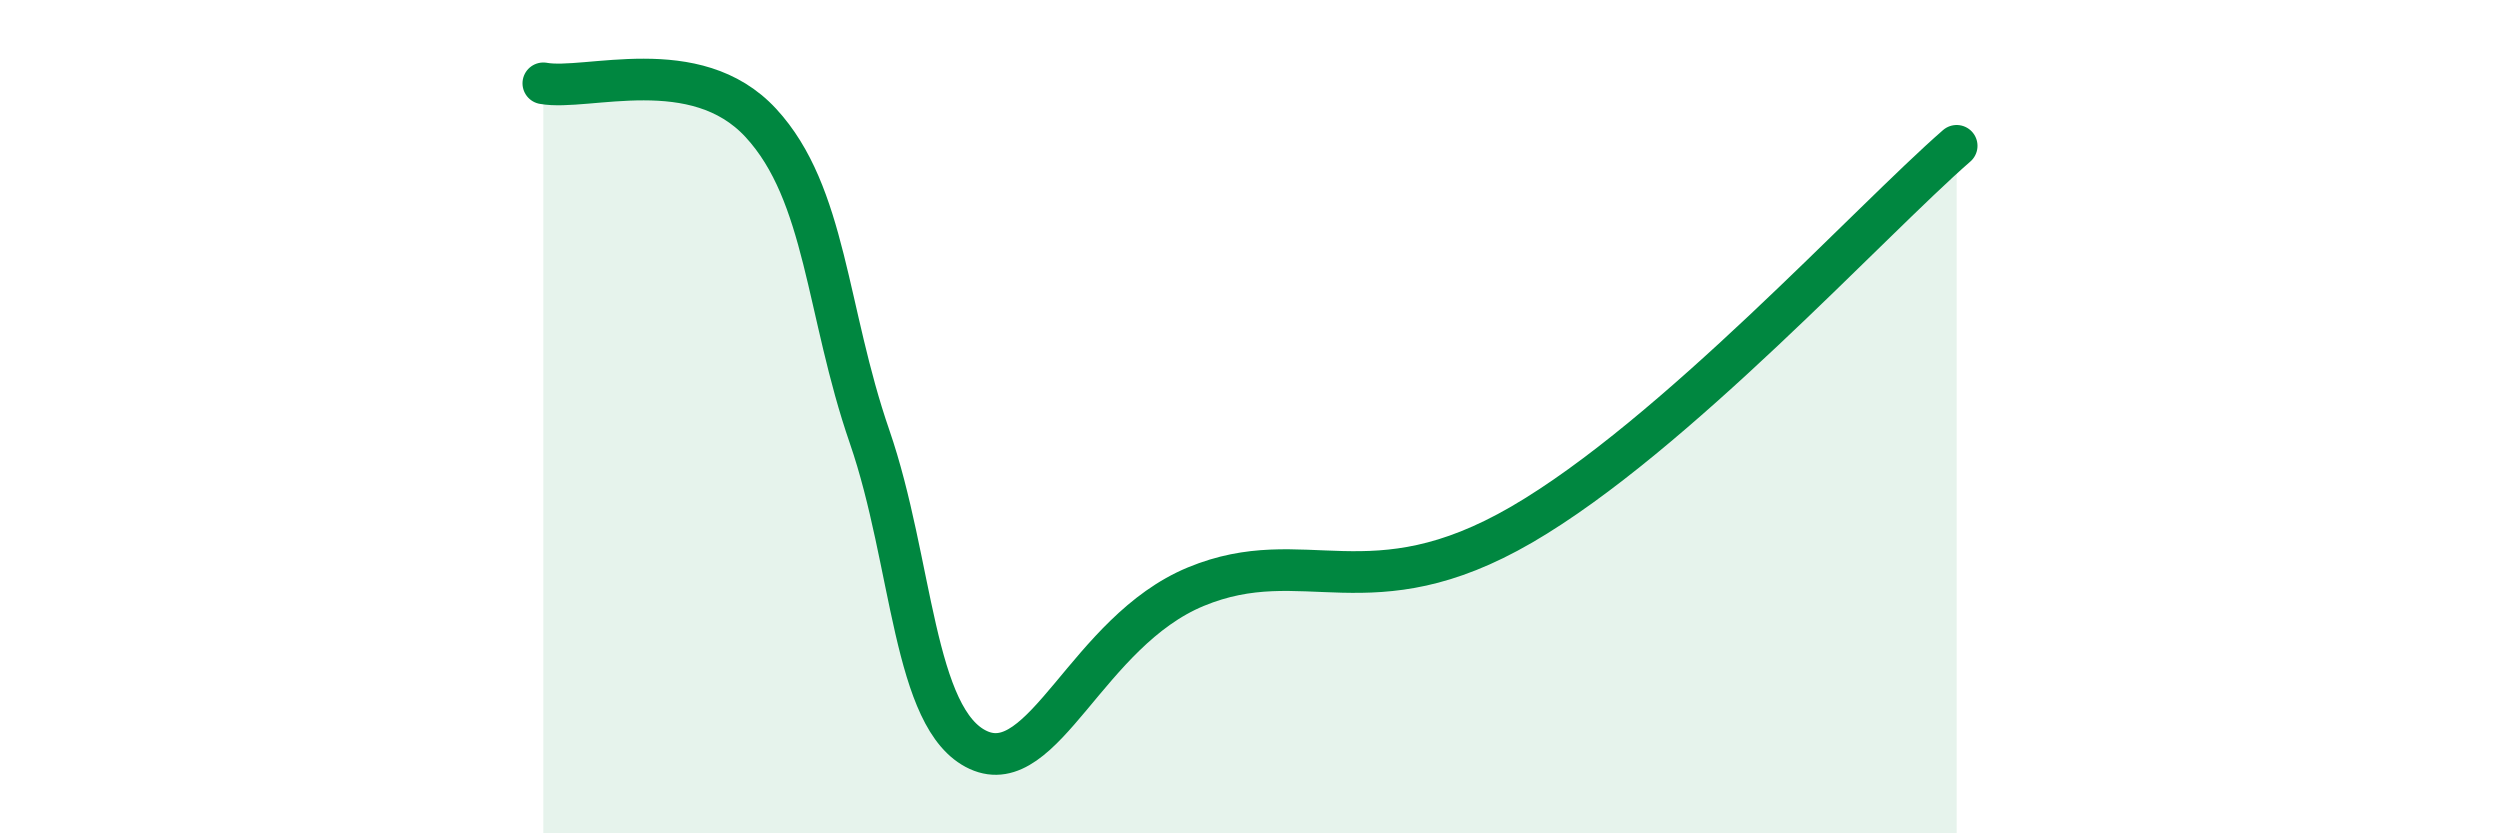 
    <svg width="60" height="20" viewBox="0 0 60 20" xmlns="http://www.w3.org/2000/svg">
      <path
        d="M 13.04,2 C 14.08,2.19 16.69,1.25 18.26,2.95 C 19.83,4.65 19.83,7.47 20.87,10.48 C 21.91,13.49 21.91,17.28 23.48,18 C 25.05,18.72 26.09,15.16 28.7,14.08 C 31.31,13 32.87,14.71 36.52,12.59 C 40.17,10.47 44.87,5.32 46.96,3.5L46.96 20L13.04 20Z"
        fill="#008740"
        opacity="0.1"
        stroke-linecap="round"
        stroke-linejoin="round"
      />
      <path
        d="M 13.04,2 C 14.08,2.19 16.69,1.25 18.26,2.95 C 19.83,4.65 19.83,7.47 20.87,10.48 C 21.91,13.49 21.91,17.28 23.48,18 C 25.05,18.72 26.09,15.16 28.7,14.08 C 31.31,13 32.87,14.71 36.52,12.59 C 40.17,10.47 44.87,5.32 46.96,3.5"
        stroke="#008740"
        stroke-width="1"
        fill="none"
        stroke-linecap="round"
        stroke-linejoin="round"
      />
    </svg>
  